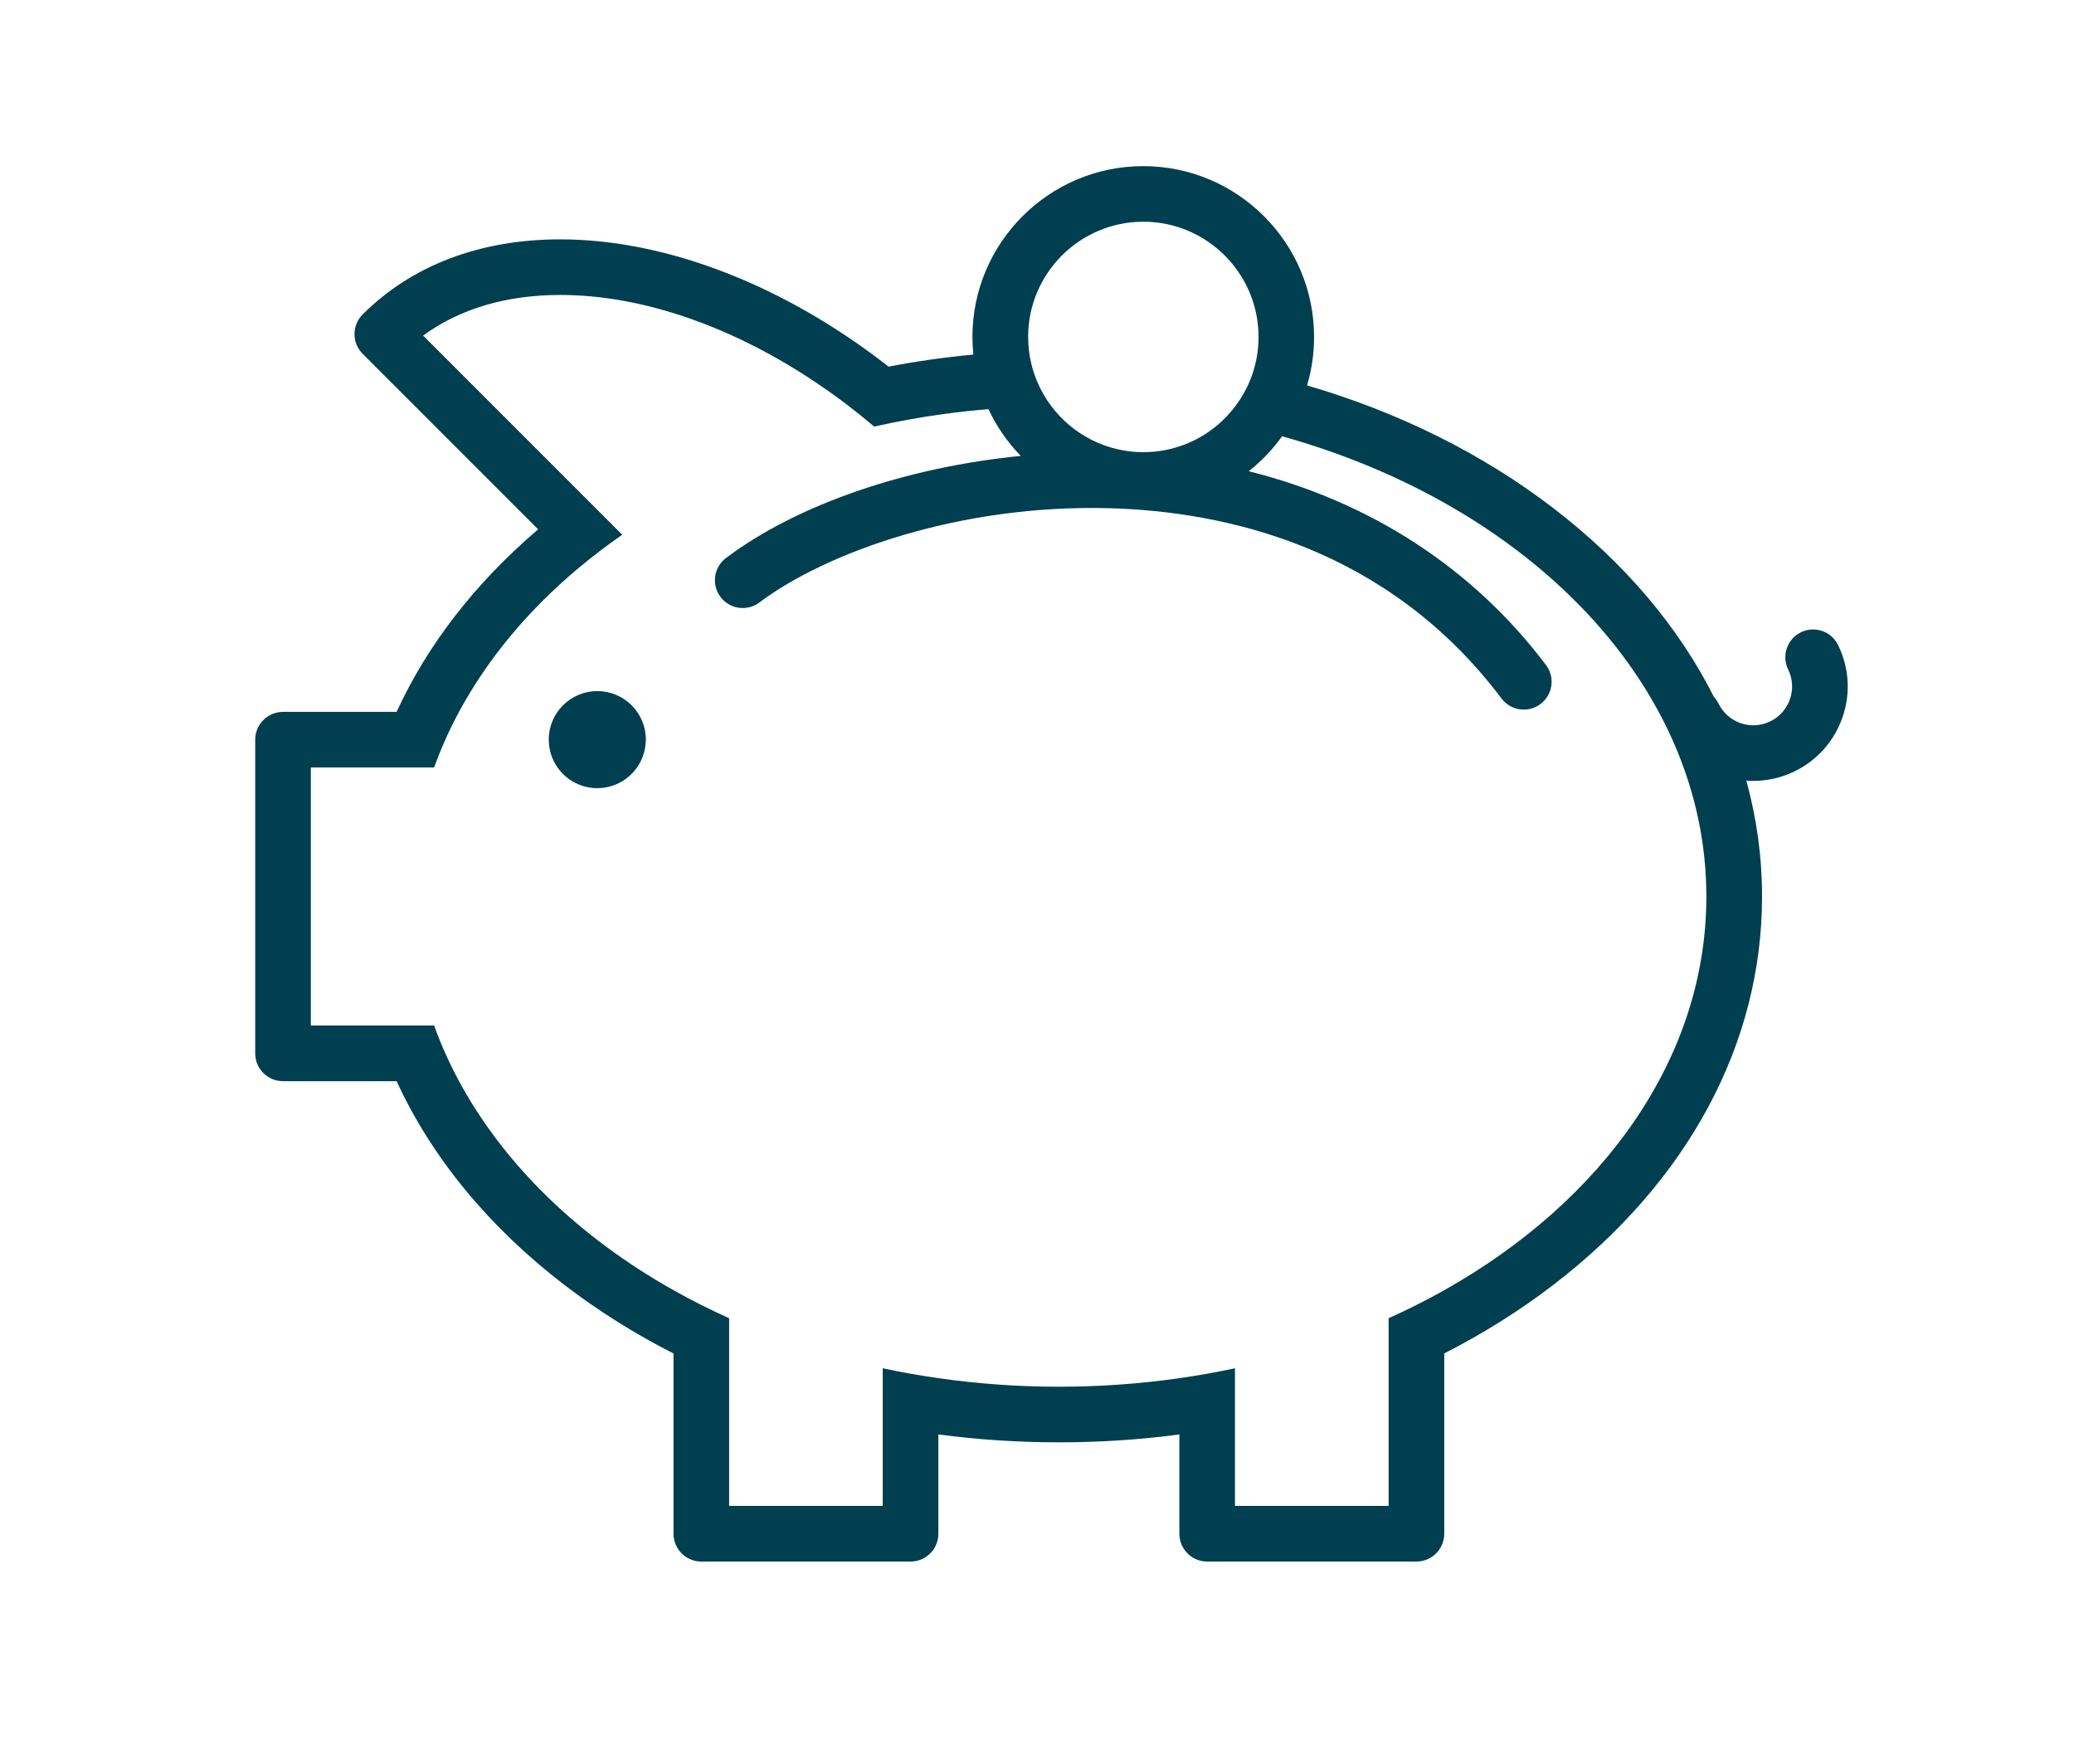 <?xml version="1.0" encoding="utf-8"?>
<!-- Generator: Adobe Illustrator 23.0.4, SVG Export Plug-In . SVG Version: 6.00 Build 0)  -->
<svg version="1.1" id="PIGGYBANK" xmlns="http://www.w3.org/2000/svg" xmlns:xlink="http://www.w3.org/1999/xlink" x="0px" y="0px"
	 viewBox="0 0 522.05 444.04" style="enable-background:new 0 0 522.05 444.04;" xml:space="preserve">
<style type="text/css">
	.st0{fill:#003F4F;}
</style>
<g>
	<path class="st0" d="M150.35,173.93c-6.75,0-12.22,5.47-12.22,12.22c0,5.06,3.07,9.4,7.46,11.25c1.46,0.62,3.07,0.96,4.76,0.96
		c6.42,0,11.67-4.96,12.17-11.25c0.03-0.32,0.05-0.64,0.05-0.96C162.57,179.4,157.1,173.93,150.35,173.93z"/>
	<path class="st0" d="M462.67,162.34c-1.7-3.47-5.89-4.91-9.36-3.21c-3.47,1.7-4.91,5.89-3.21,9.36c1.14,2.34,1.31,4.99,0.46,7.45
		c-0.84,2.46-2.6,4.45-4.94,5.6c-2.34,1.15-4.99,1.31-7.45,0.47c-2.46-0.84-4.45-2.6-5.6-4.94c-0.31-0.63-0.7-1.19-1.16-1.68
		c-8.89-17.64-22.53-33.79-40.42-47.51c-17.93-13.75-39.02-24.18-61.99-30.88c1.15-3.87,1.77-7.96,1.77-12.19
		c0-23.71-19.29-43-43-43c-23.71,0-43,19.29-43,43c0,1.5,0.08,2.98,0.23,4.43c-7.22,0.67-14.34,1.69-21.34,3.03
		c-25.96-20.31-55.72-32.03-82.65-32.03c-20.17,0-37.36,6.54-49.73,18.9c-2.73,2.73-2.73,7.17,0,9.9l44.18,44.18
		c-15.86,13.52-27.88,29.09-35.64,45.94H71.24c-3.87,0-7,3.13-7,7v78.94c0,3.87,3.13,7,7,7h28.59c8.8,19.11,23.08,36.59,42.23,51.28
		c8.49,6.51,17.7,12.28,27.47,17.26V386c0,3.87,3.13,7,7,7h52.67c3.87,0,7-3.13,7-7v-24.99c9.92,1.32,20.06,1.99,30.33,1.99
		c10.27,0,20.41-0.67,30.33-1.99V386c0,3.87,3.13,7,7,7h52.67c3.87,0,7-3.13,7-7v-45.38c9.77-4.98,18.97-10.74,27.47-17.26
		c33.88-25.98,52.53-60.69,52.53-97.75c0-9.93-1.35-19.68-3.96-29.15c0.59,0.04,1.19,0.07,1.78,0.07c3.57,0,7.12-0.81,10.42-2.43
		c5.7-2.79,9.97-7.63,12.03-13.63C465.86,174.48,465.46,168.04,462.67,162.34z M258.79,84.8c0-15.99,13.01-29,29-29
		c15.99,0,29,13.01,29,29c0,3.04-0.47,5.97-1.34,8.72c-1.55,4.9-4.37,9.24-8.06,12.64c-5.16,4.74-12.05,7.64-19.59,7.64
		c-9.44,0-17.85-4.54-23.15-11.55c-2.99-3.96-4.99-8.71-5.63-13.88C258.87,87.2,258.79,86.01,258.79,84.8z M363.53,324.71
		c-4.49,2.53-9.17,4.88-14,7.05v15.3V379h-38.67v-20.32v-14.32c-4.59,0.98-9.26,1.81-14,2.49c-9.83,1.41-19.97,2.15-30.33,2.15
		c-10.36,0-20.5-0.75-30.33-2.15c-4.74-0.68-9.41-1.51-14-2.49v14.32V379h-38.67v-31.94v-15.3c-4.83-2.17-9.51-4.53-14-7.05
		c-23.8-13.38-42.63-31.56-53.99-52.62c-2.45-4.54-4.55-9.21-6.27-14h-14.8H78.24v-64.94h16.23h14.8c1.73-4.79,3.83-9.46,6.27-14
		c7.18-13.31,17.34-25.48,29.86-36c3.56-2.99,7.3-5.85,11.23-8.57l-10.05-10.05l-40.07-40.07c9.15-6.72,20.93-10.23,34.5-10.23
		c20.79,0,43.66,8.05,64.74,22.28c4.88,3.29,9.66,6.92,14.29,10.85c5.68-1.28,11.48-2.34,17.4-3.15c3.74-0.51,7.54-0.92,11.36-1.24
		c2.05,4.37,4.81,8.35,8.14,11.77c-28.65,2.82-56.22,12.15-74.2,25.7c-3.09,2.33-3.71,6.72-1.38,9.8c2.33,3.09,6.72,3.7,9.8,1.38
		c16.65-12.54,50.34-24.73,88-23.72c29.2,0.79,70.05,9.74,98.8,47.9c1.38,1.83,3.47,2.79,5.6,2.79c1.47,0,2.95-0.46,4.21-1.41
		c3.09-2.33,3.71-6.72,1.38-9.8c-18.4-24.42-44.29-41.14-74.83-48.79c3.2-2.52,6.03-5.48,8.4-8.79
		c62.27,17.37,106.79,62.73,106.79,115.82C429.53,266.17,403.55,302.21,363.53,324.71z"/>
</g>
</svg>
